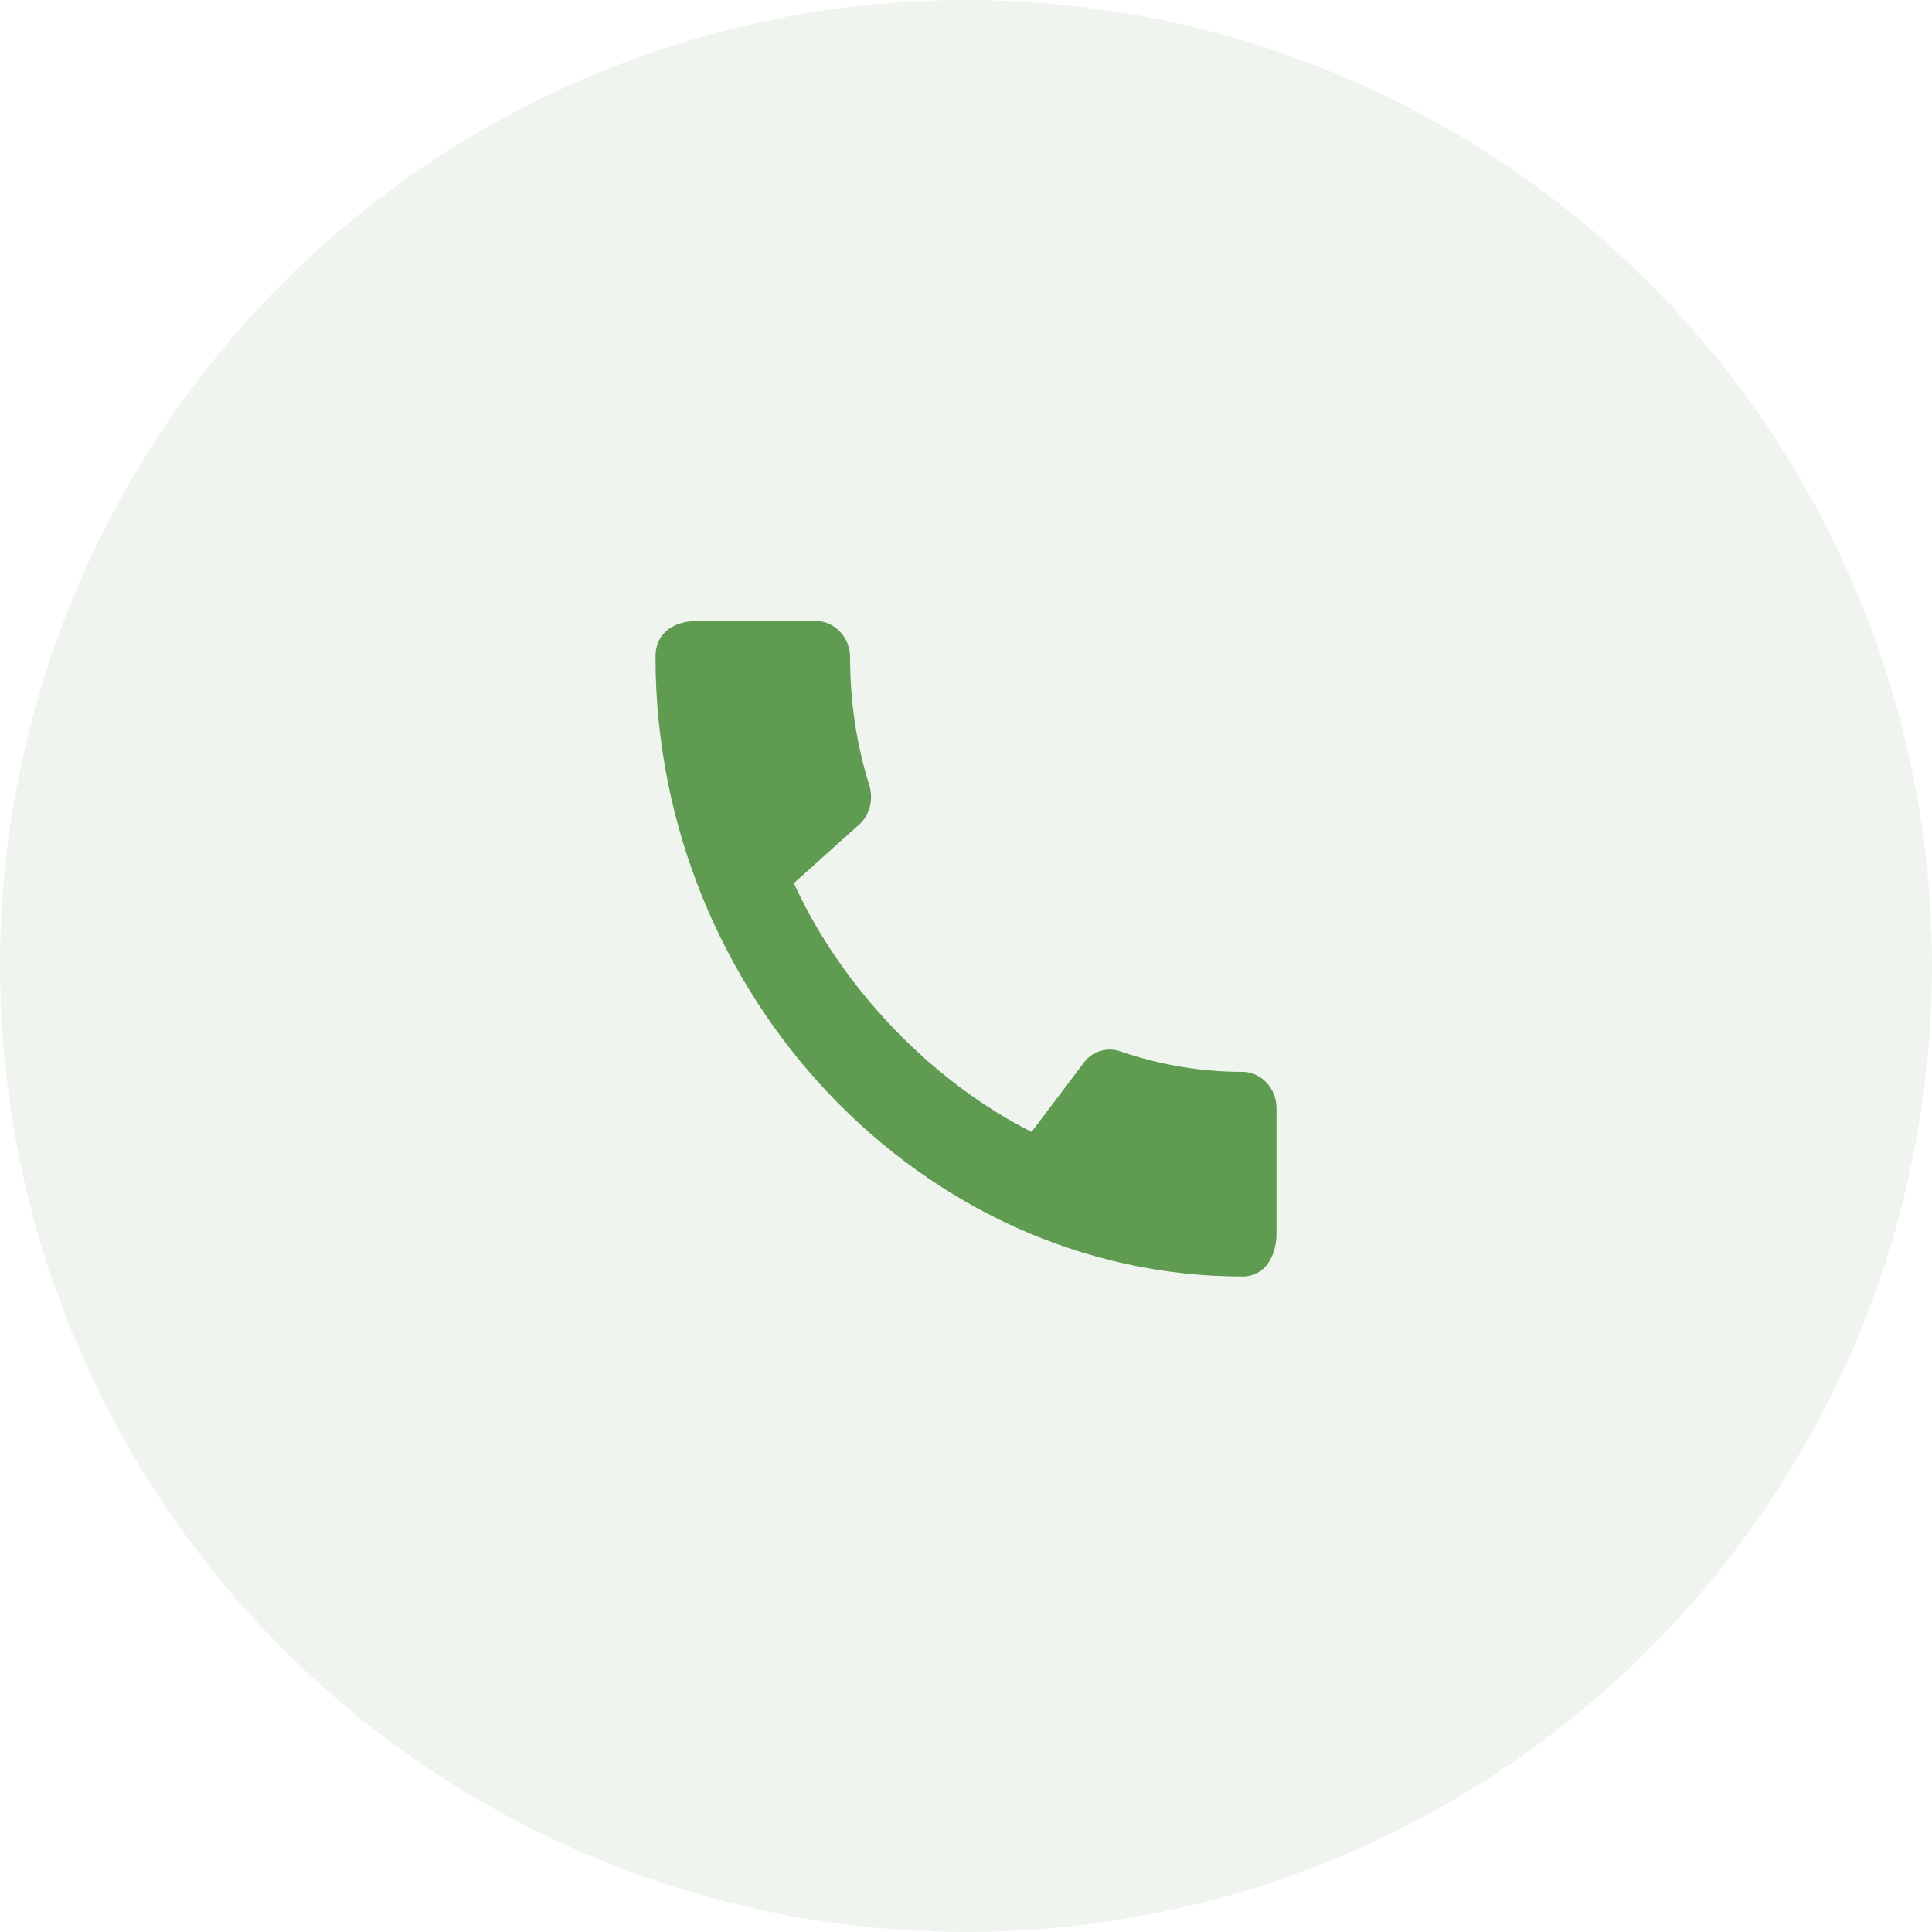 <svg width="56" height="56" viewBox="0 0 56 56" fill="none" xmlns="http://www.w3.org/2000/svg">
<circle cx="28" cy="28" r="28" fill="#609B52" fill-opacity="0.1"/>
<path d="M36.01 31.068C34.78 31.068 33.59 30.857 32.48 30.477C32.306 30.414 32.119 30.405 31.941 30.45C31.762 30.495 31.599 30.592 31.47 30.73L29.9 32.809C27.07 31.384 24.42 28.693 23.01 25.6L24.96 23.848C25.23 23.552 25.31 23.141 25.2 22.771C24.83 21.599 24.64 20.343 24.64 19.045C24.64 18.475 24.19 18 23.65 18H20.19C19.65 18 19 18.253 19 19.045C19 28.851 26.73 37 36.01 37C36.72 37 37 36.335 37 35.754V32.113C37 31.543 36.55 31.068 36.01 31.068Z" fill="#609B52"/>
</svg>
